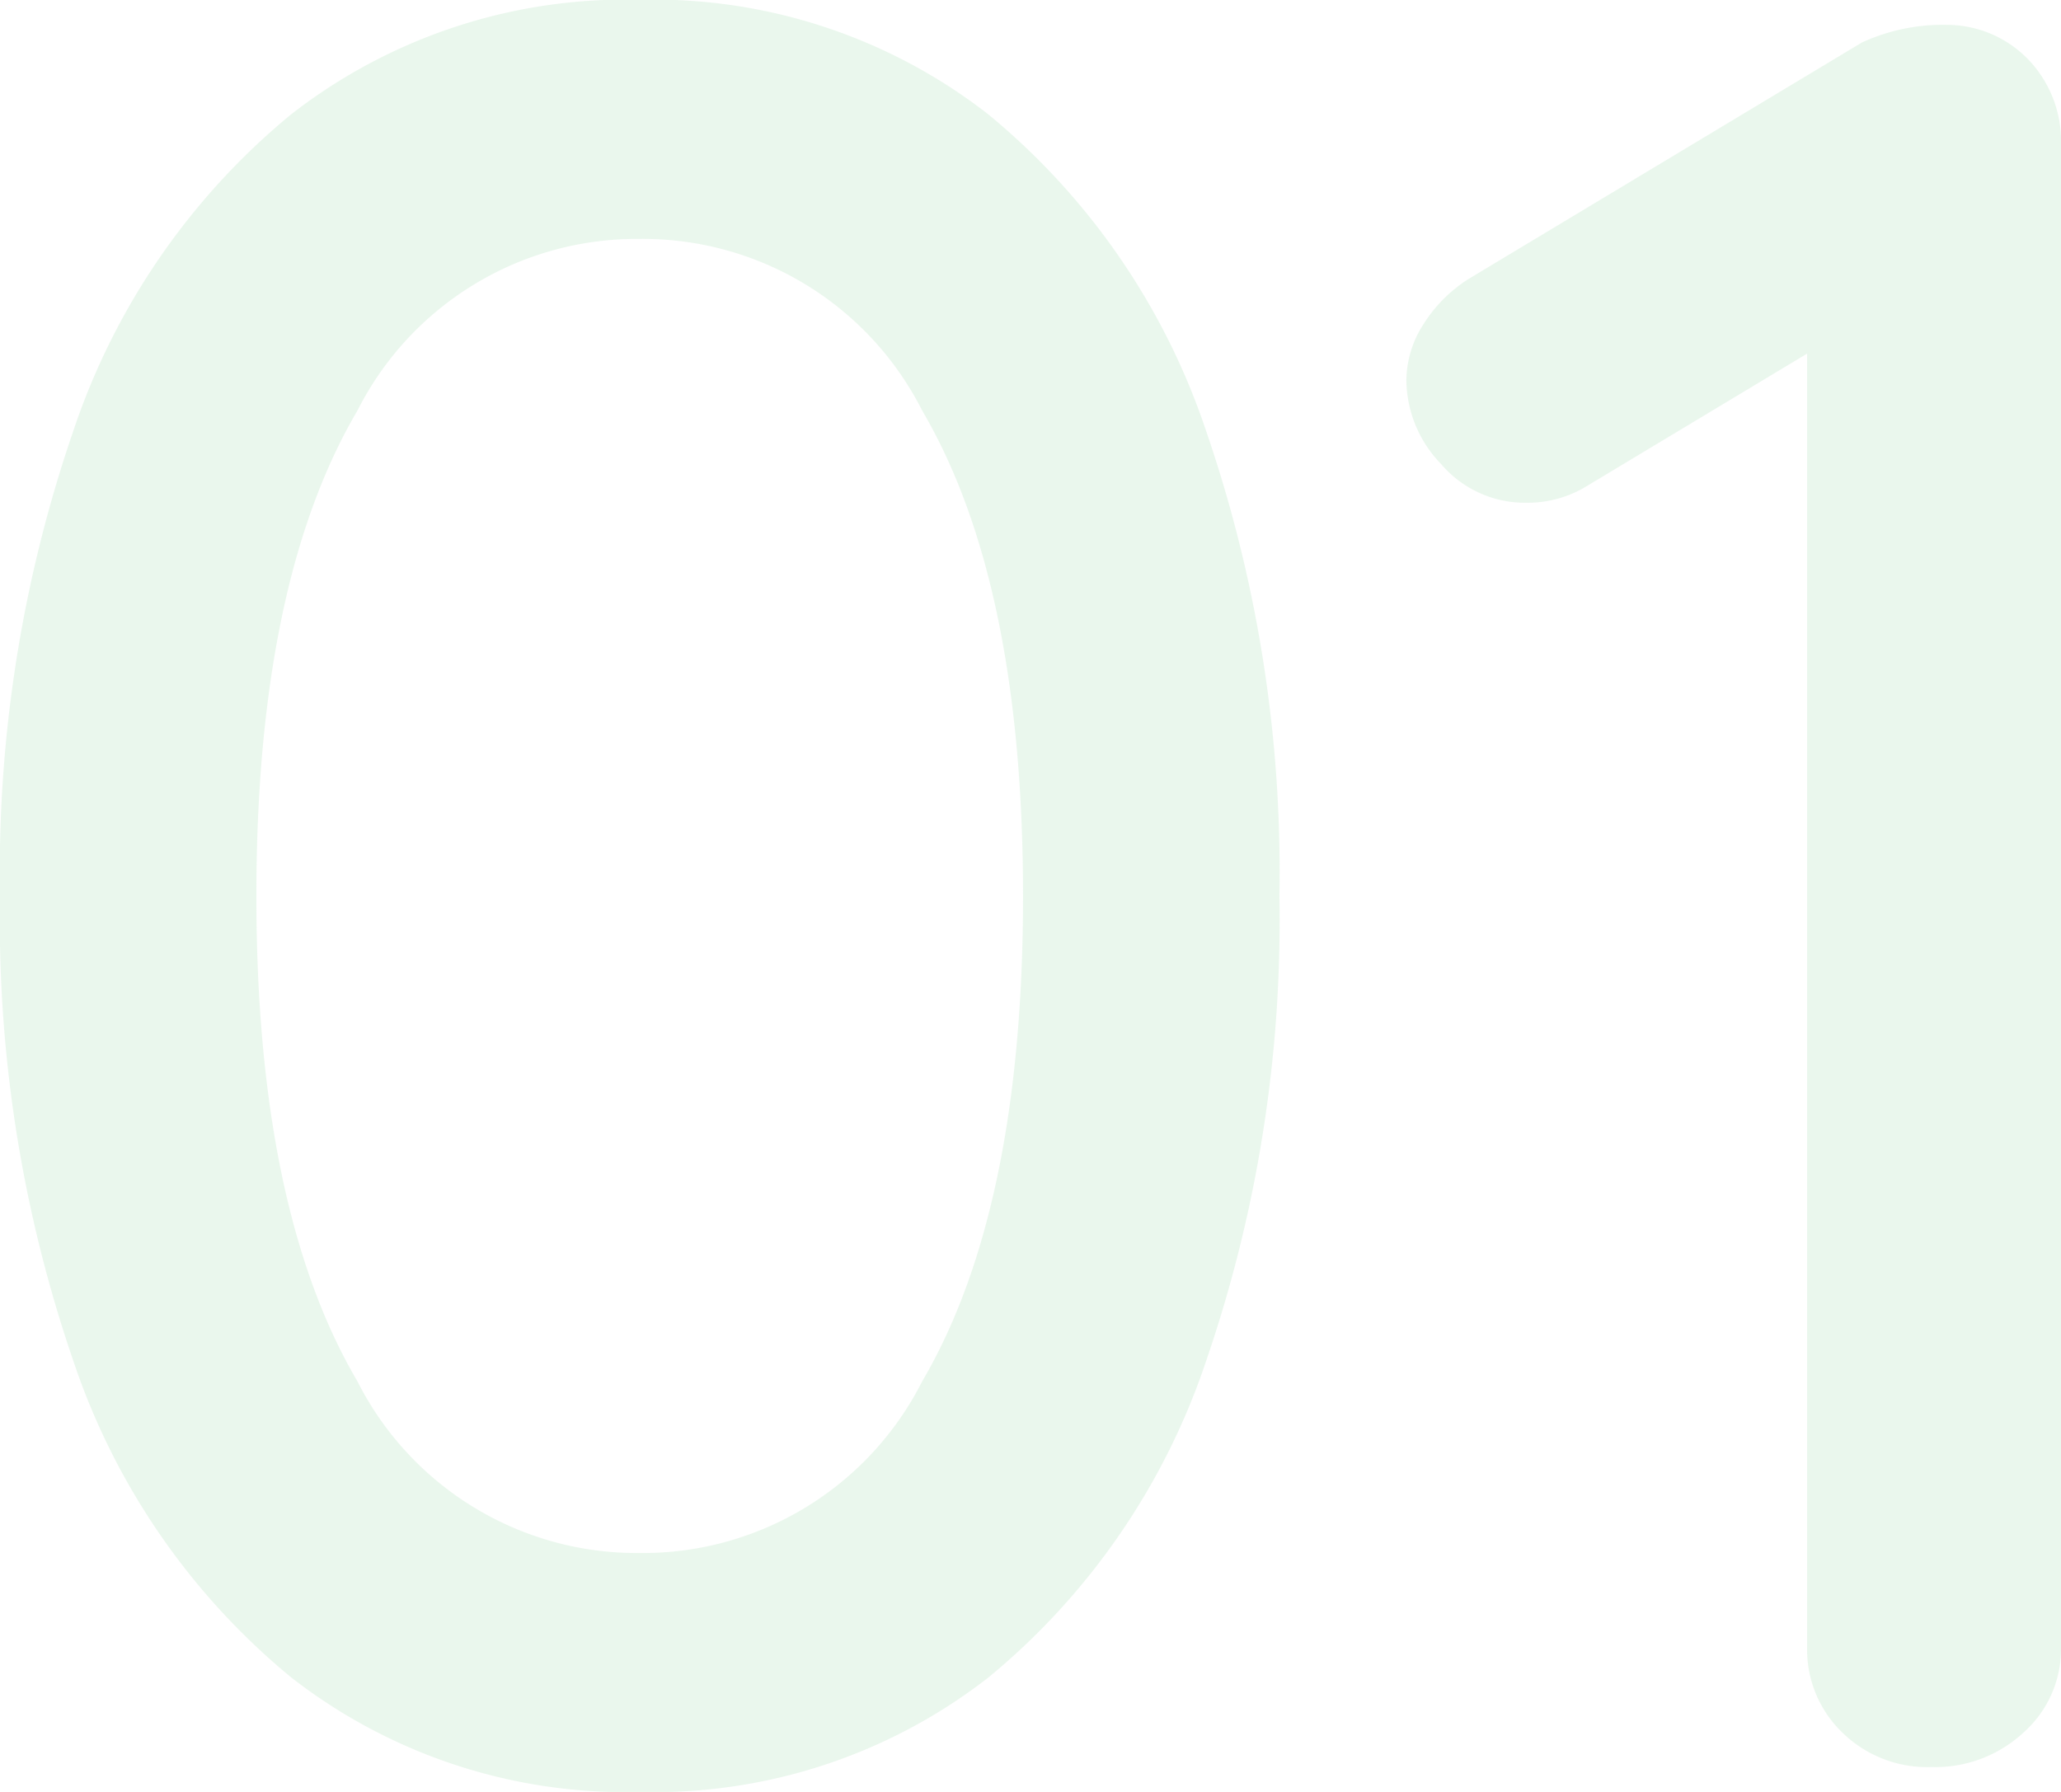 <?xml version="1.0" encoding="UTF-8"?> <svg xmlns="http://www.w3.org/2000/svg" width="39.744" height="34.56" viewBox="0 0 39.744 34.56"><path id="Pfad_133" data-name="Pfad 133" d="M14.544.48a10.48,10.48,0,0,1-6.72-2.208,13.414,13.414,0,0,1-4.2-6.1A26.163,26.163,0,0,1,2.208-16.8a26.163,26.163,0,0,1,1.416-8.976,13.414,13.414,0,0,1,4.2-6.1,10.48,10.48,0,0,1,6.72-2.208,10.48,10.48,0,0,1,6.72,2.208,13.414,13.414,0,0,1,4.2,6.1A26.163,26.163,0,0,1,26.88-16.8a26.163,26.163,0,0,1-1.416,8.976,13.414,13.414,0,0,1-4.2,6.1A10.48,10.48,0,0,1,14.544.48Zm0-4.608A6.034,6.034,0,0,0,19.992-7.44q1.944-3.312,1.944-9.36t-1.944-9.36a6.034,6.034,0,0,0-5.448-3.312A6.034,6.034,0,0,0,9.1-26.16Q7.152-22.848,7.152-16.8T9.1-7.44A6.034,6.034,0,0,0,14.544-4.128ZM39.792-33.6a2.186,2.186,0,0,1,1.56.7,2.277,2.277,0,0,1,.6,1.608V-2.3a2.15,2.15,0,0,1-.72,1.632A2.5,2.5,0,0,1,39.456,0a2.339,2.339,0,0,1-1.728-.672A2.222,2.222,0,0,1,37.056-2.3v-24.96L32.832-24.72a2.187,2.187,0,0,1-1.2.336A2.119,2.119,0,0,1,30-25.128a2.359,2.359,0,0,1-.672-1.608,2.026,2.026,0,0,1,.336-1.1,2.783,2.783,0,0,1,.864-.864l7.584-4.56A3.74,3.74,0,0,1,39.792-33.6Z" transform="translate(-2.208 34.08)" fill="#cbebd3" opacity="0.4"></path></svg> 